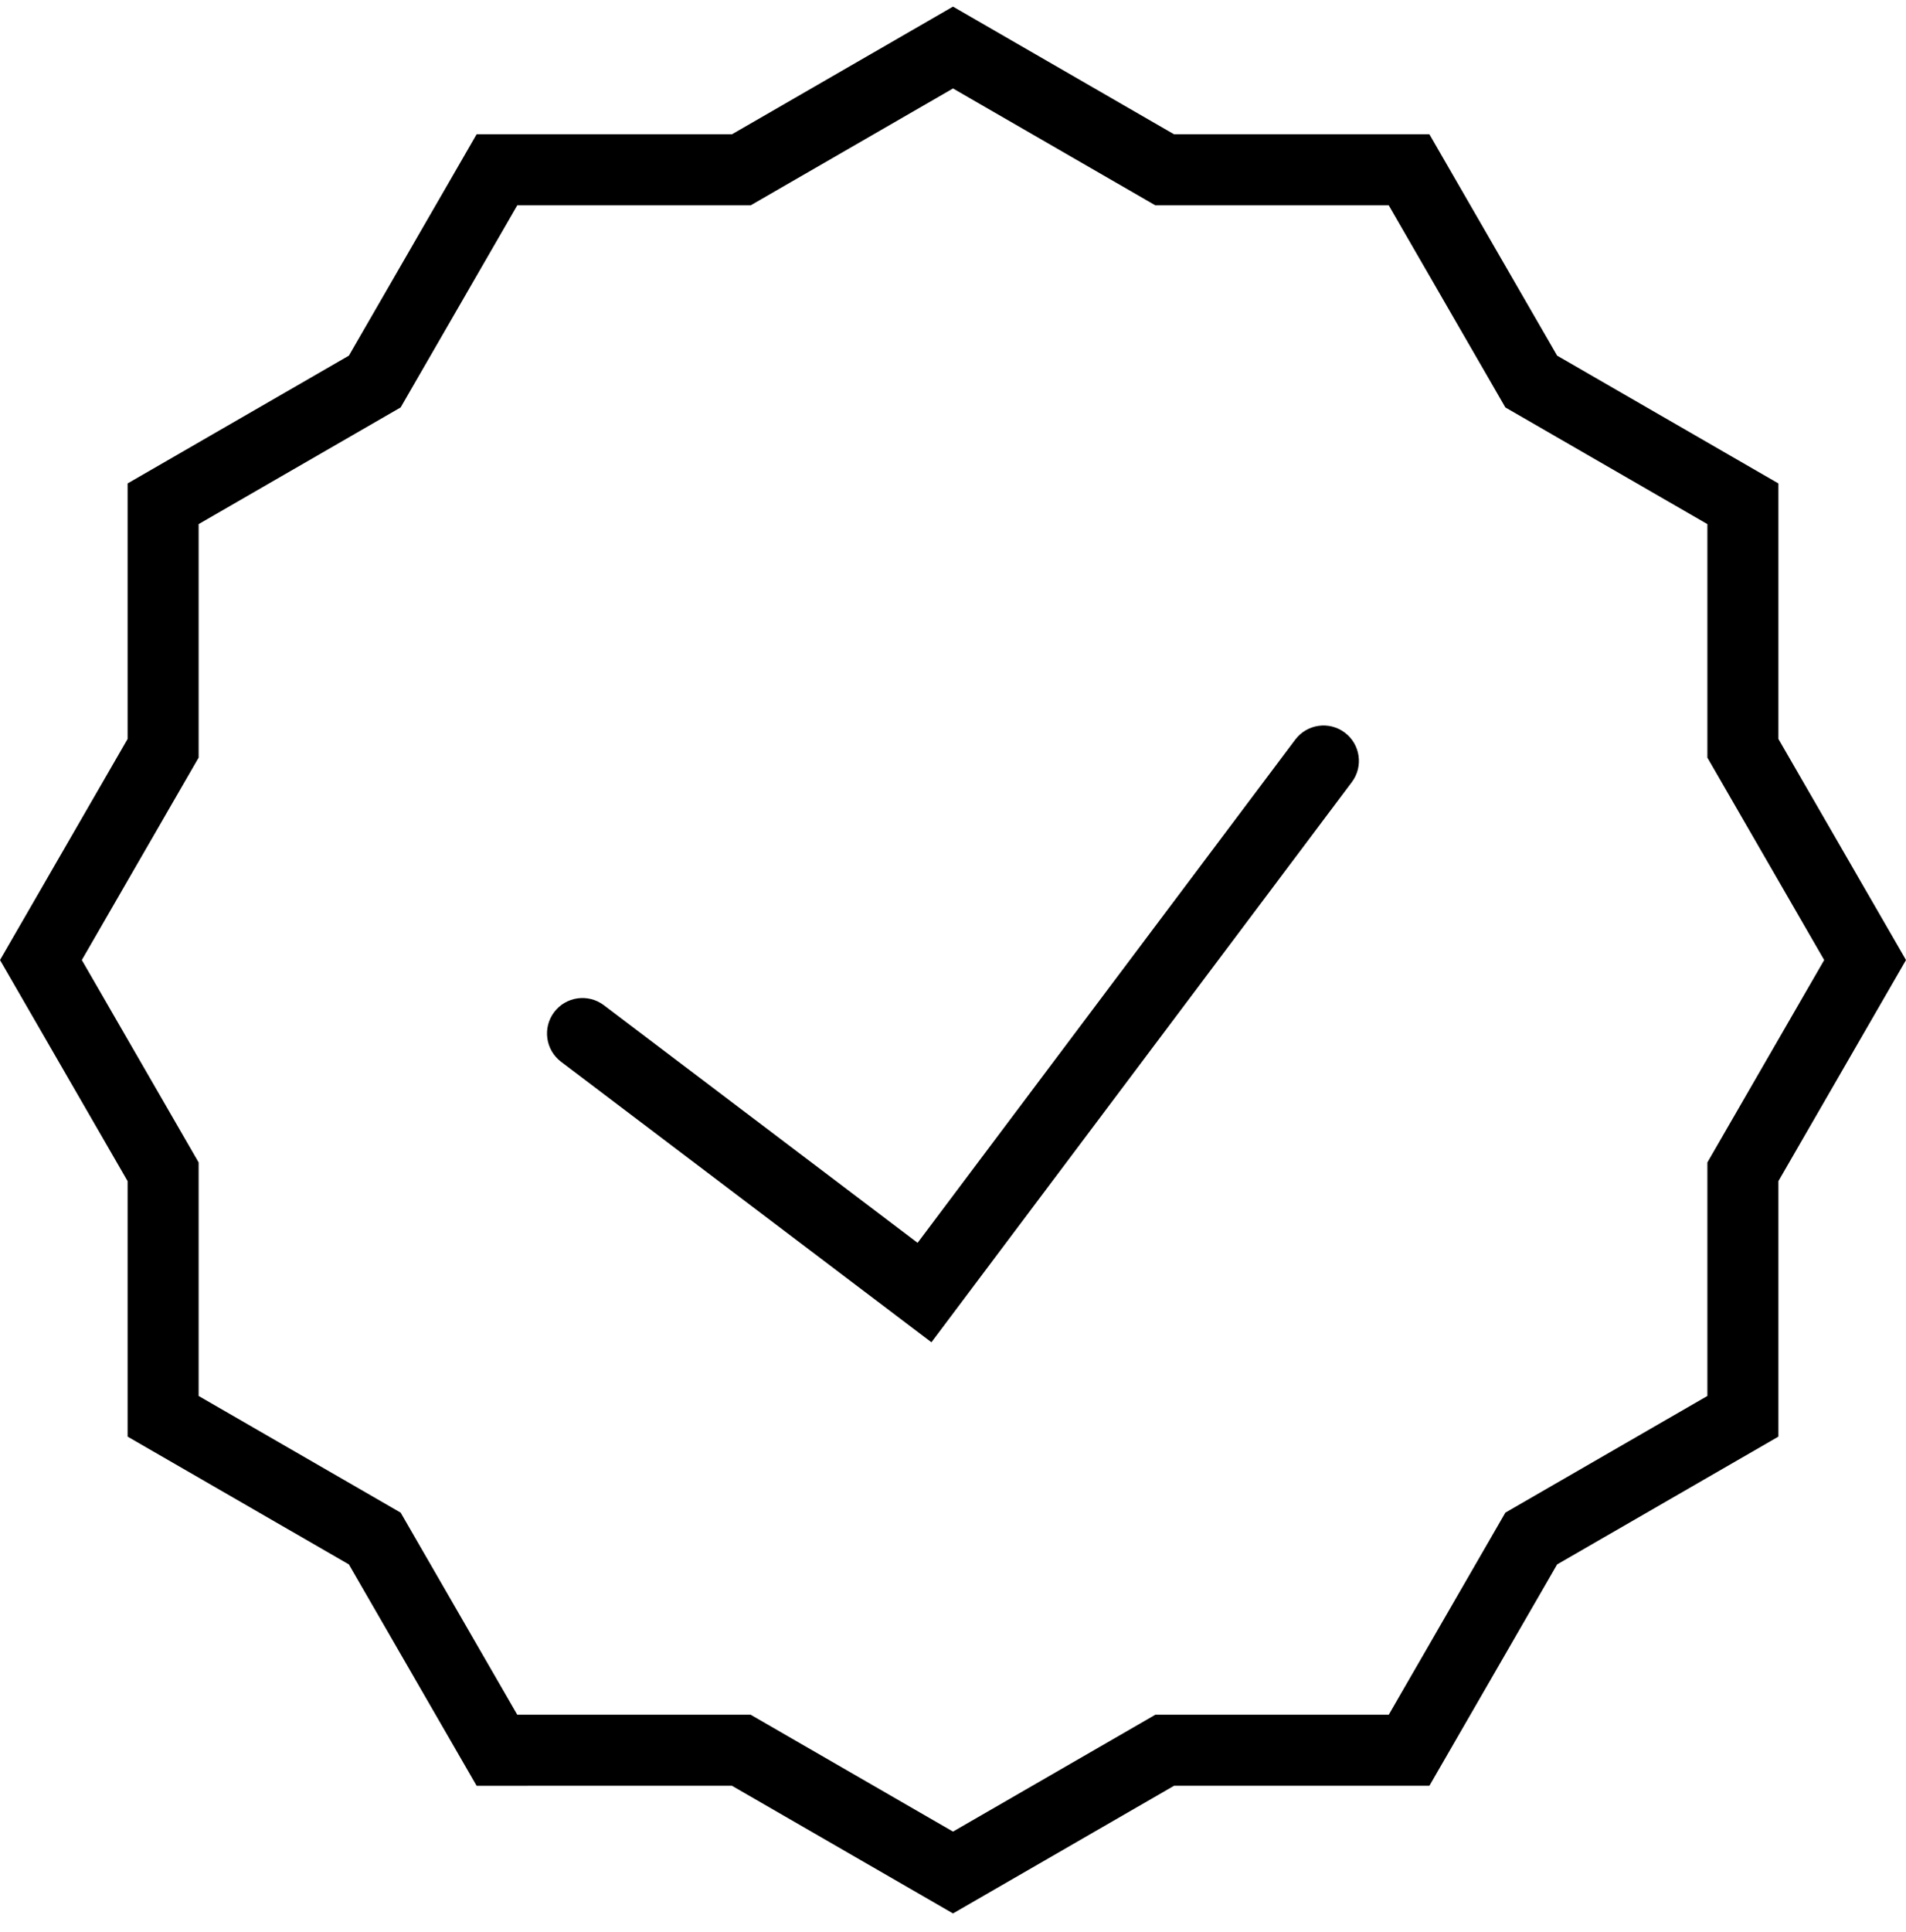 <?xml version="1.0" encoding="UTF-8"?> <svg xmlns="http://www.w3.org/2000/svg" xml:space="preserve" width="2251.865" height="2281.848" style="shape-rendering:geometricPrecision;text-rendering:geometricPrecision;image-rendering:optimizeQuality;fill-rule:evenodd;clip-rule:evenodd" viewBox="0 0 2972.34 3011.92"><path d="M0 0h2972.34v3011.92H0z" style="fill:#fff"></path><path d="m1513.86 26.31 316.99 183.01h398.24l199.2 345.06 345.06 199.2v398.24l199 344.67-199 344.67v398.24l-345.06 199.2-199.2 345.06h-398.24l-344.67 199-344.67-199H743.27l-199.2-345.06-345.06-199.2v-398.24l-199-344.67 199-344.67V753.58l345.06-199.2 199.2-345.06h398.24l344.67-199 27.69 15.99zM875.03 1655.13c-24.37-18.4-29.21-53.07-10.82-77.44 18.4-24.37 53.07-29.21 77.44-10.82l489.32 370.44 588.91-784.35c18.28-24.37 52.85-29.31 77.22-11.03 24.37 18.28 29.31 52.85 11.03 77.22l-655.6 873.17-577.51-437.21zM1788.59 312.5l-302.41-174.6-315.52 182.17h-364L624.79 635.1 309.76 816.97v364l-182.17 315.52 182.17 315.52v364l315.03 181.87 181.87 315.03h364l315.52 182.17 315.52-182.17h364l181.87-315.03 315.03-181.87v-364l182.17-315.52-182.17-315.52v-364L2347.57 635.1 2165.7 320.07h-364l-13.11-7.57z" style="fill:#000;fill-rule:nonzero"></path></svg> 